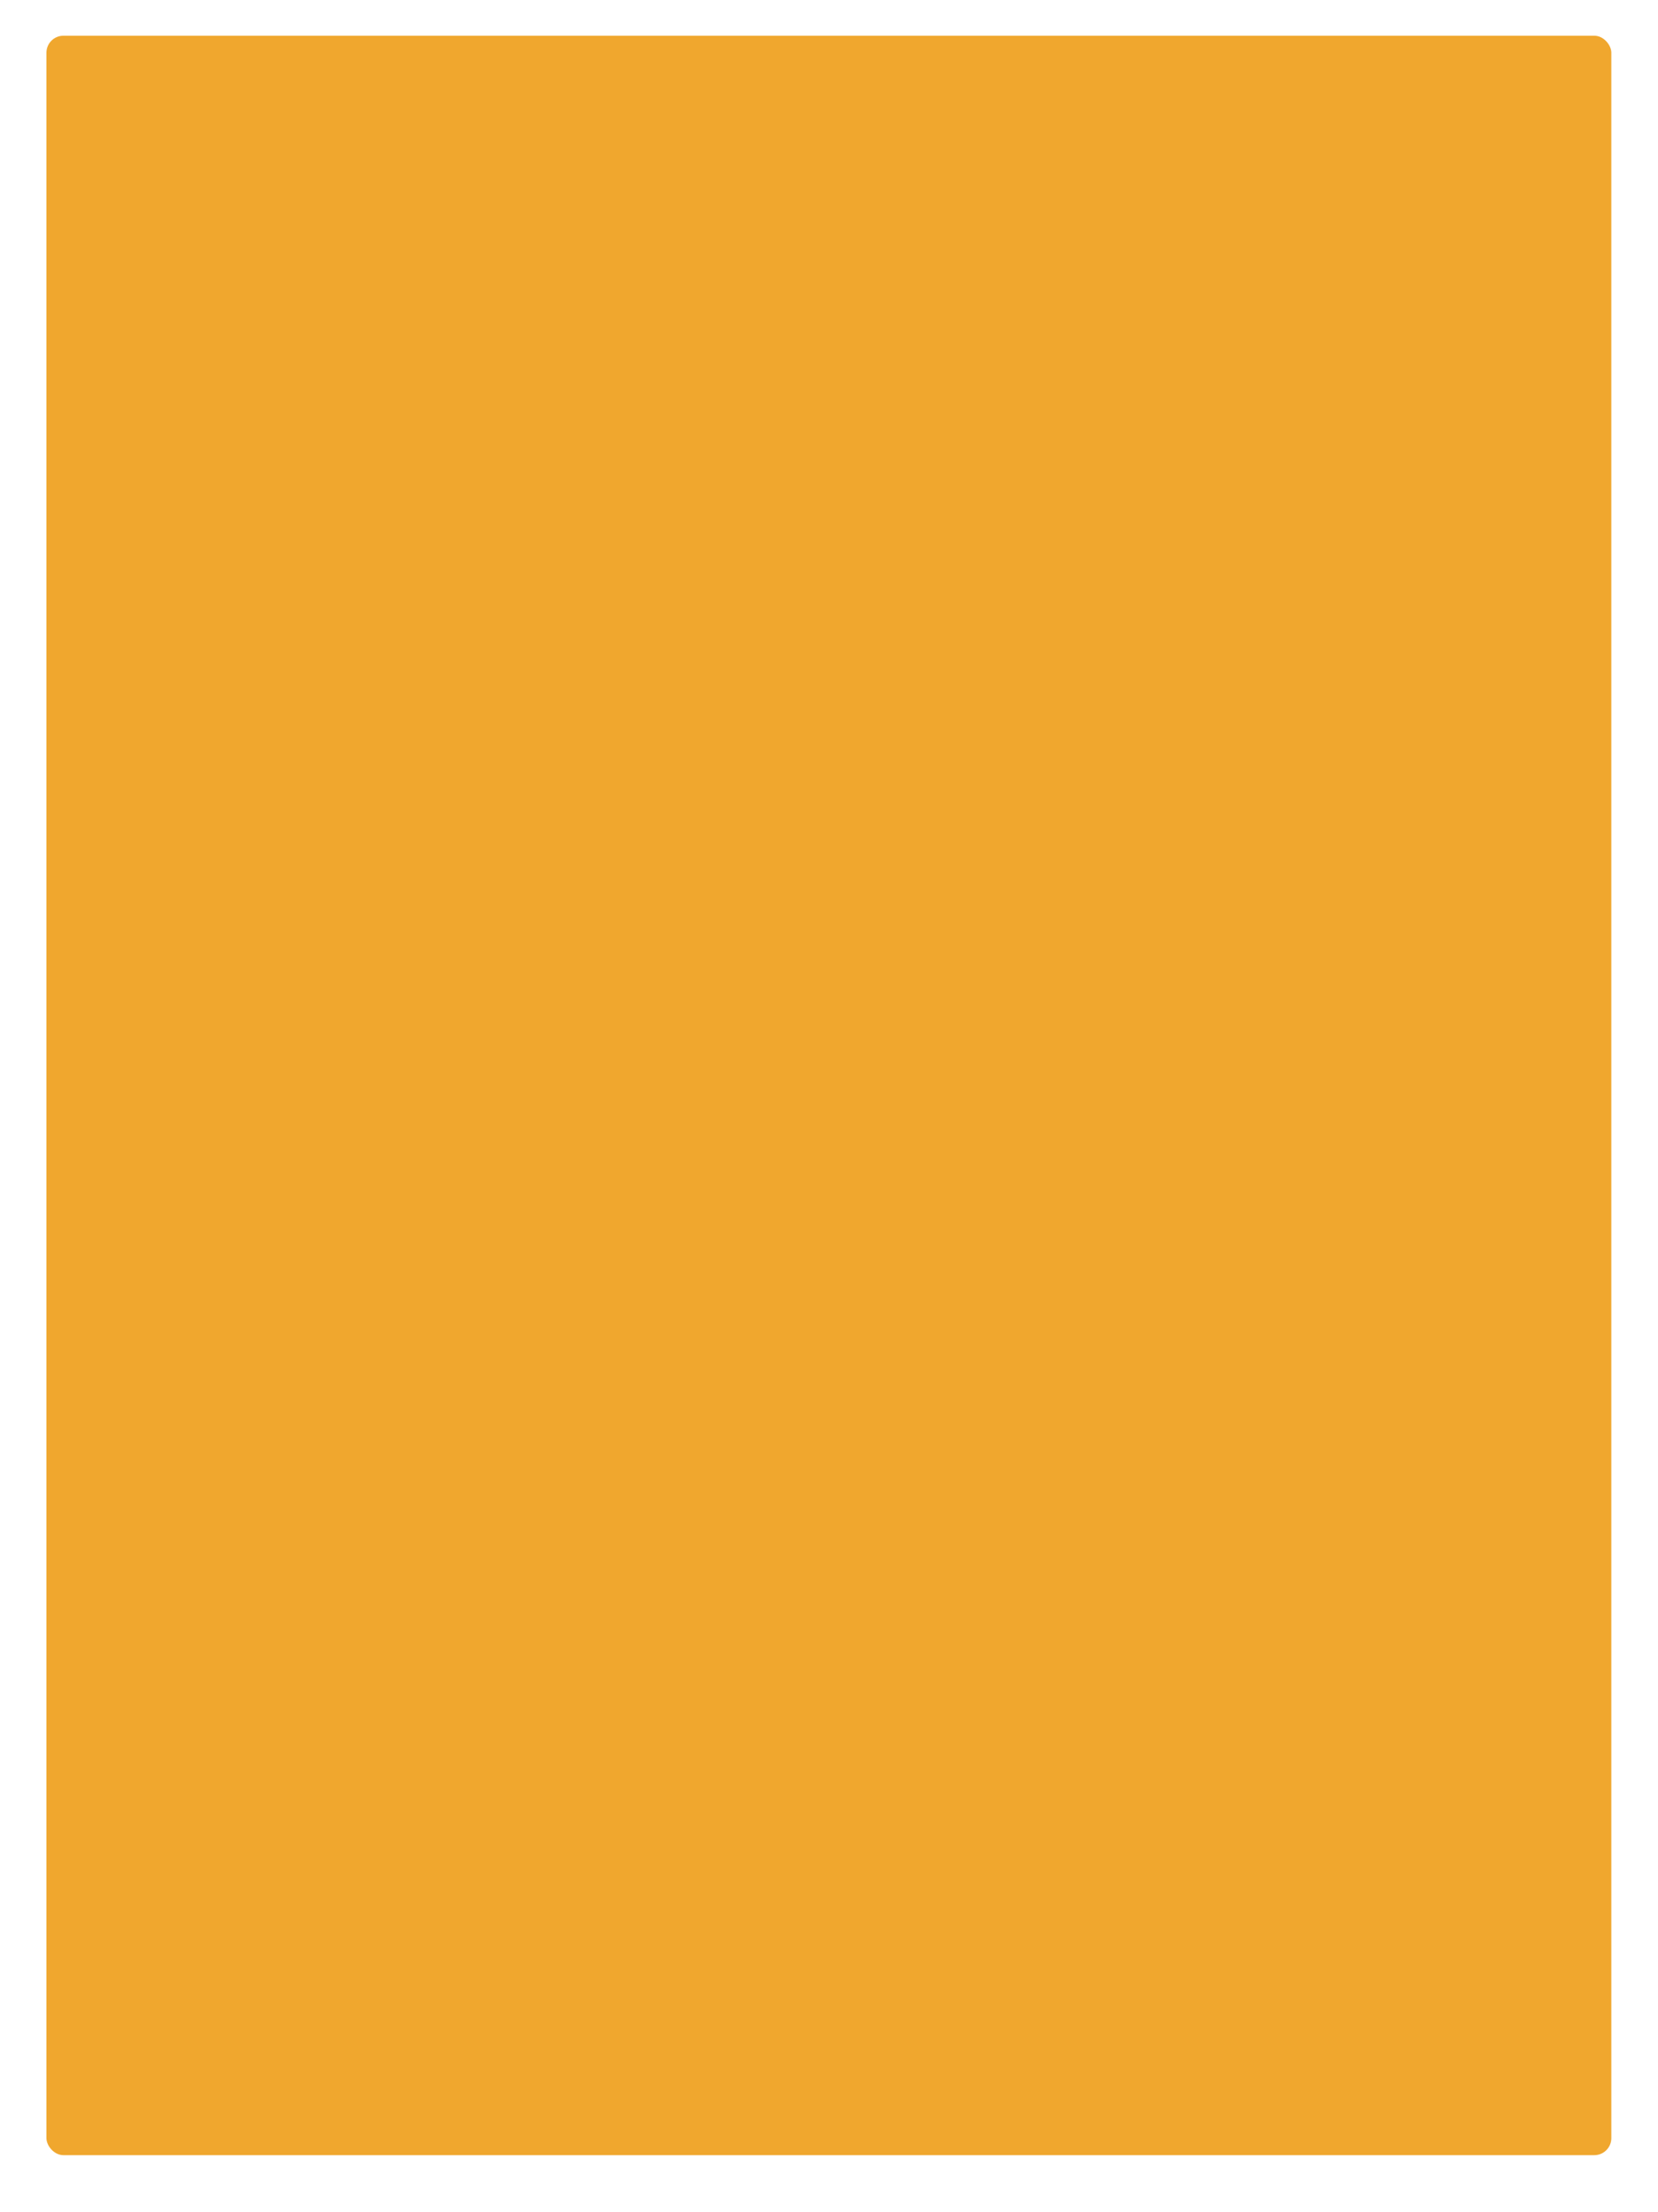 <?xml version="1.0" encoding="UTF-8"?> <svg xmlns="http://www.w3.org/2000/svg" width="1556" height="2076" viewBox="0 0 1556 2076" fill="none"> <g filter="url(#filter0_d_642_44691)"> <rect x="43.573" y="30.165" width="1468.63" height="1988.86" rx="16" fill="#F0A72E"></rect> </g> <defs> <filter id="filter0_d_642_44691" x="0.001" y="-0" width="1555.78" height="2076" filterUnits="userSpaceOnUse" color-interpolation-filters="sRGB"> <feFlood flood-opacity="0" result="BackgroundImageFix"></feFlood> <feColorMatrix in="SourceAlpha" type="matrix" values="0 0 0 0 0 0 0 0 0 0 0 0 0 0 0 0 0 0 127 0" result="hardAlpha"></feColorMatrix> <feMorphology radius="1.675" operator="dilate" in="SourceAlpha" result="effect1_dropShadow_642_44691"></feMorphology> <feOffset dy="3.35"></feOffset> <feGaussianBlur stdDeviation="4.607"></feGaussianBlur> <feComposite in2="hardAlpha" operator="out"></feComposite> <feColorMatrix type="matrix" values="0 0 0 0 0 0 0 0 0 0 0 0 0 0 0 0 0 0 0.19 0"></feColorMatrix> <feBlend mode="normal" in2="BackgroundImageFix" result="effect1_dropShadow_642_44691"></feBlend> <feBlend mode="normal" in="SourceGraphic" in2="effect1_dropShadow_642_44691" result="shape"></feBlend> </filter> </defs> </svg> 